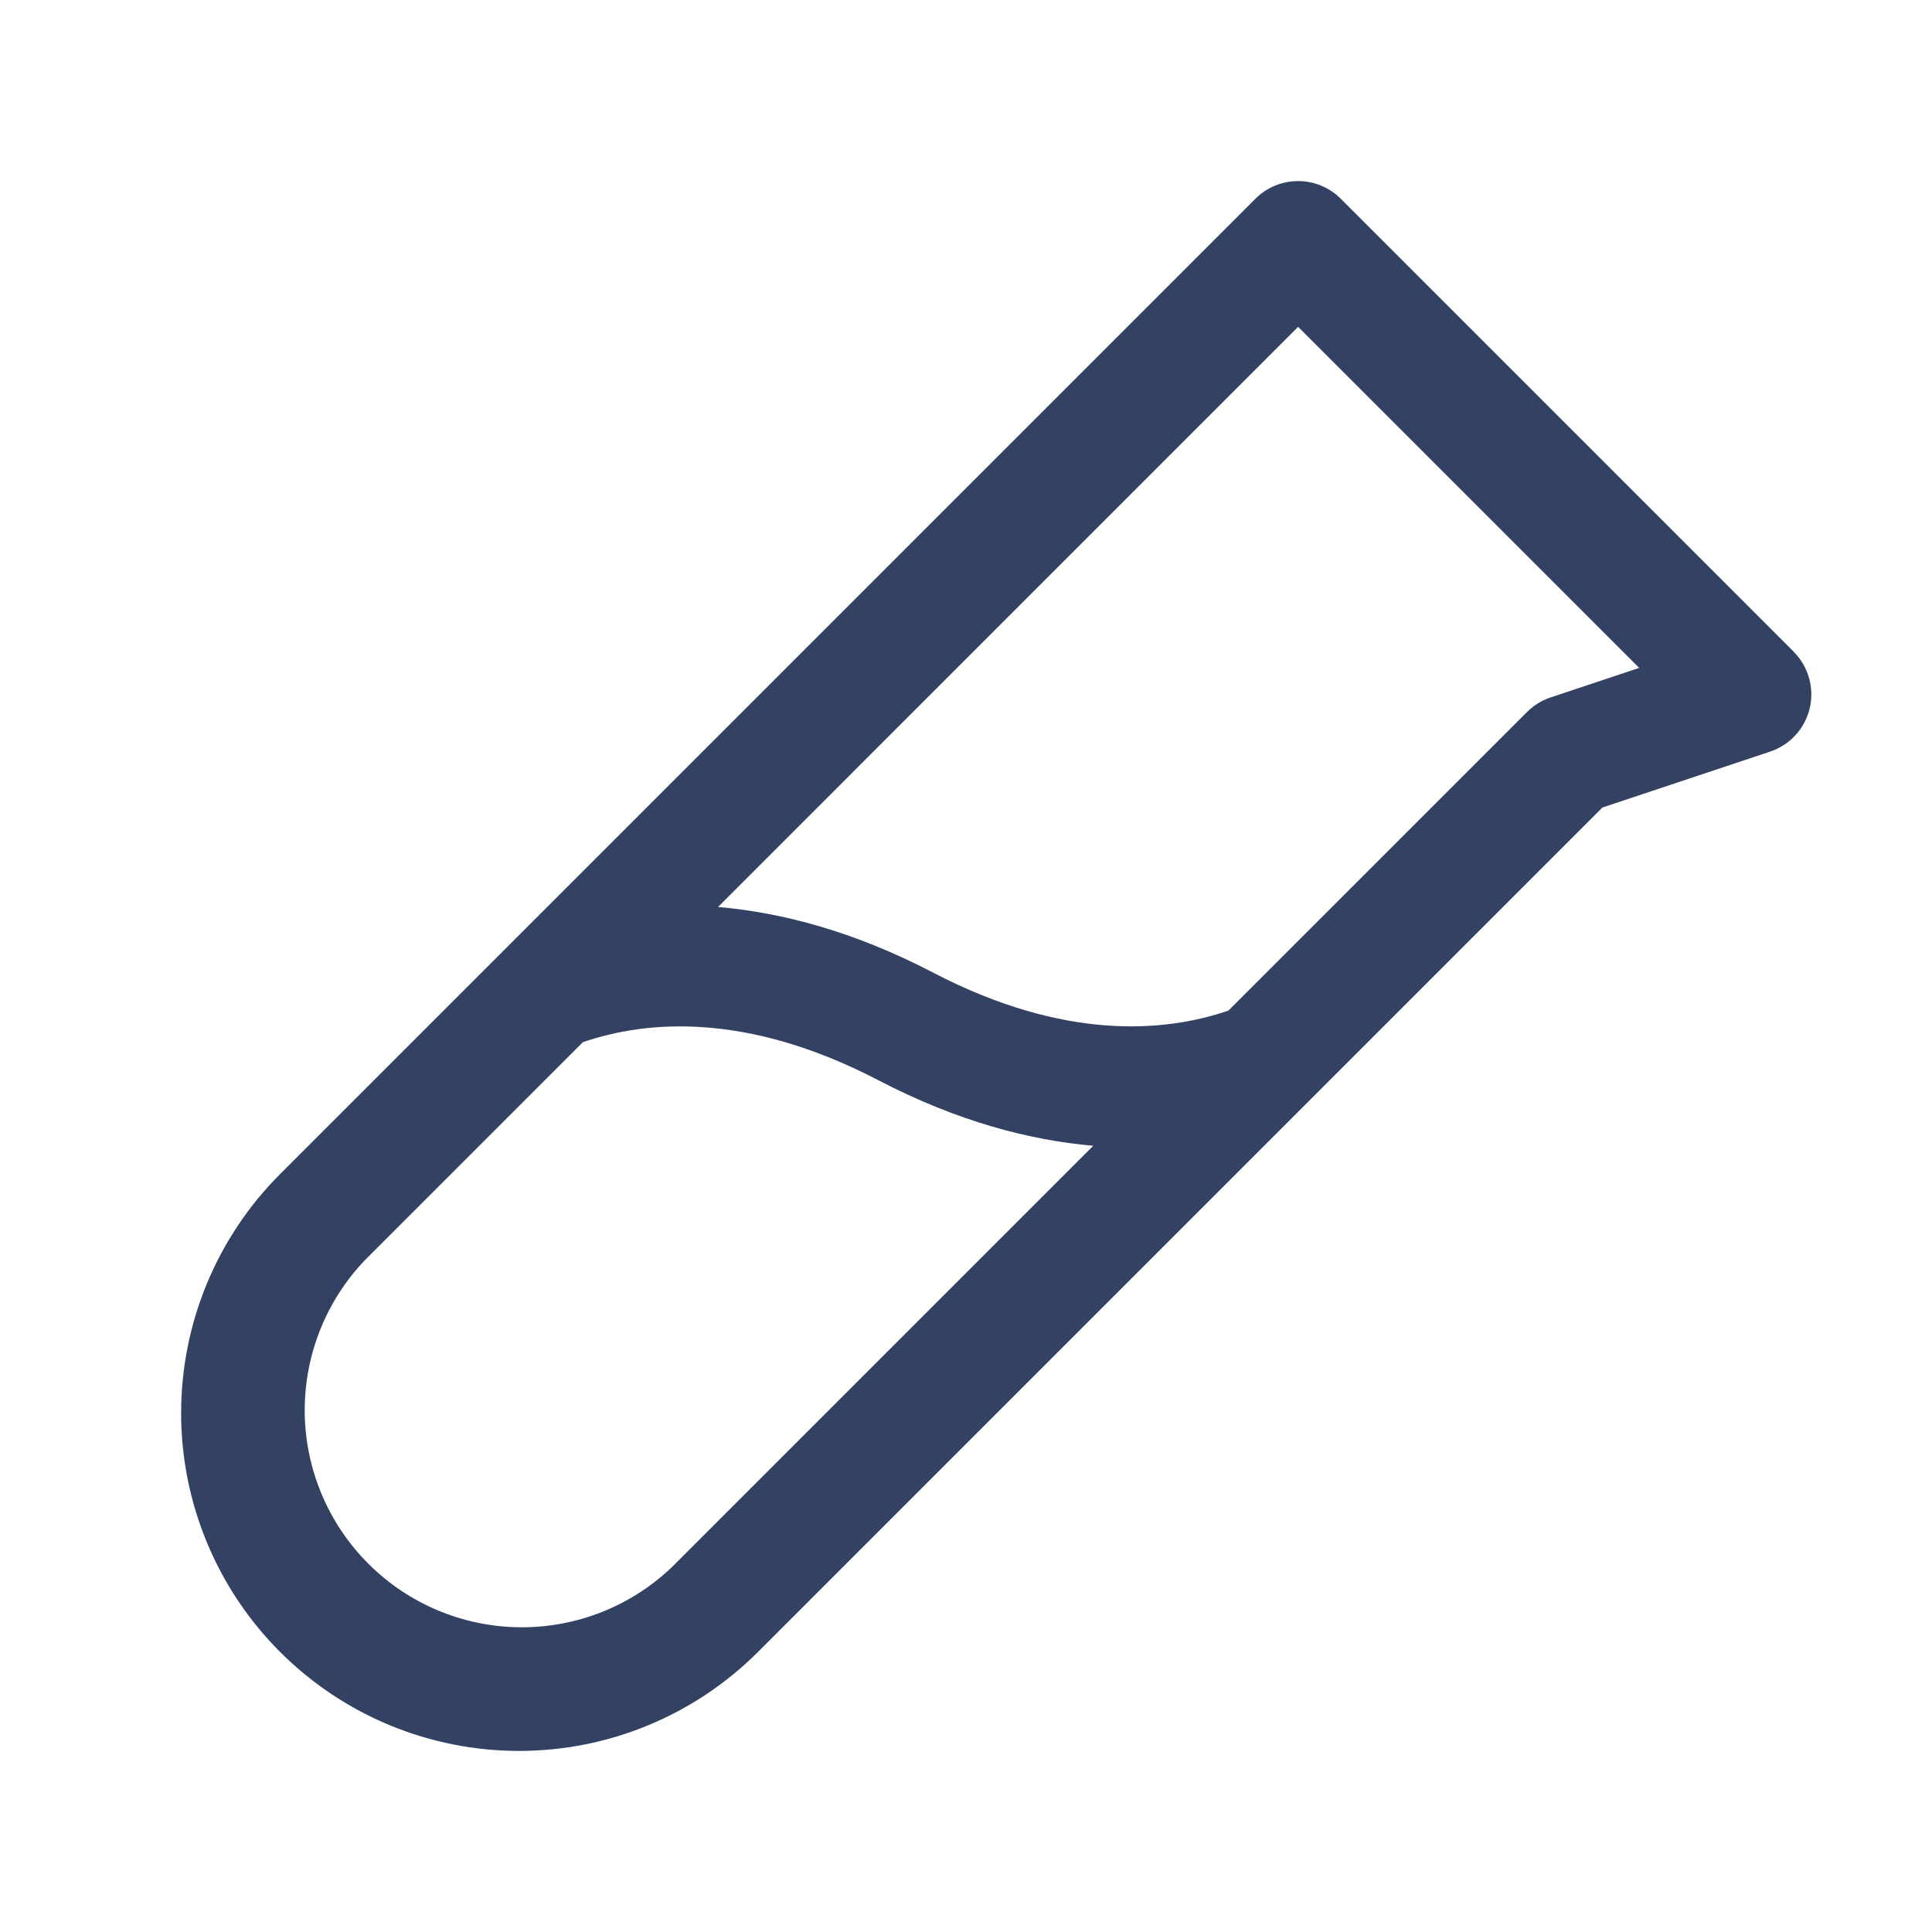 <?xml version="1.0" encoding="UTF-8"?>
<svg xmlns="http://www.w3.org/2000/svg" width="40" height="40" viewBox="0 0 40 40" fill="none">
  <g id="ph:test-tube">
    <path id="Vector" d="M37.135 13.491L27.76 4.116C27.644 3.999 27.506 3.907 27.354 3.844C27.203 3.781 27.04 3.749 26.876 3.749C26.711 3.749 26.549 3.781 26.397 3.844C26.245 3.907 26.107 3.999 25.991 4.116L5.799 24.308C4.487 25.62 3.75 27.399 3.75 29.255C3.75 31.11 4.487 32.89 5.799 34.202C7.111 35.514 8.89 36.251 10.746 36.251C12.601 36.251 14.381 35.514 15.693 34.202L33.176 16.719L36.646 15.562C36.848 15.495 37.03 15.377 37.174 15.22C37.318 15.063 37.419 14.871 37.468 14.664C37.517 14.456 37.512 14.24 37.454 14.035C37.395 13.83 37.286 13.643 37.135 13.492V13.491ZM13.924 32.433C13.076 33.25 11.941 33.702 10.763 33.691C9.585 33.68 8.459 33.208 7.626 32.375C6.793 31.542 6.32 30.415 6.309 29.238C6.299 28.06 6.75 26.925 7.568 26.077L12.068 21.577C13.391 21.123 15.466 20.952 18.172 22.358C19.829 23.223 21.326 23.608 22.635 23.722L13.924 32.433ZM32.105 14.439C31.921 14.5 31.754 14.604 31.616 14.741L25.433 20.923C24.11 21.377 22.035 21.548 19.329 20.142C17.672 19.277 16.176 18.892 14.866 18.778L26.876 6.767L33.937 13.828L32.105 14.439Z" fill="#334262"></path>
  </g>
</svg>
